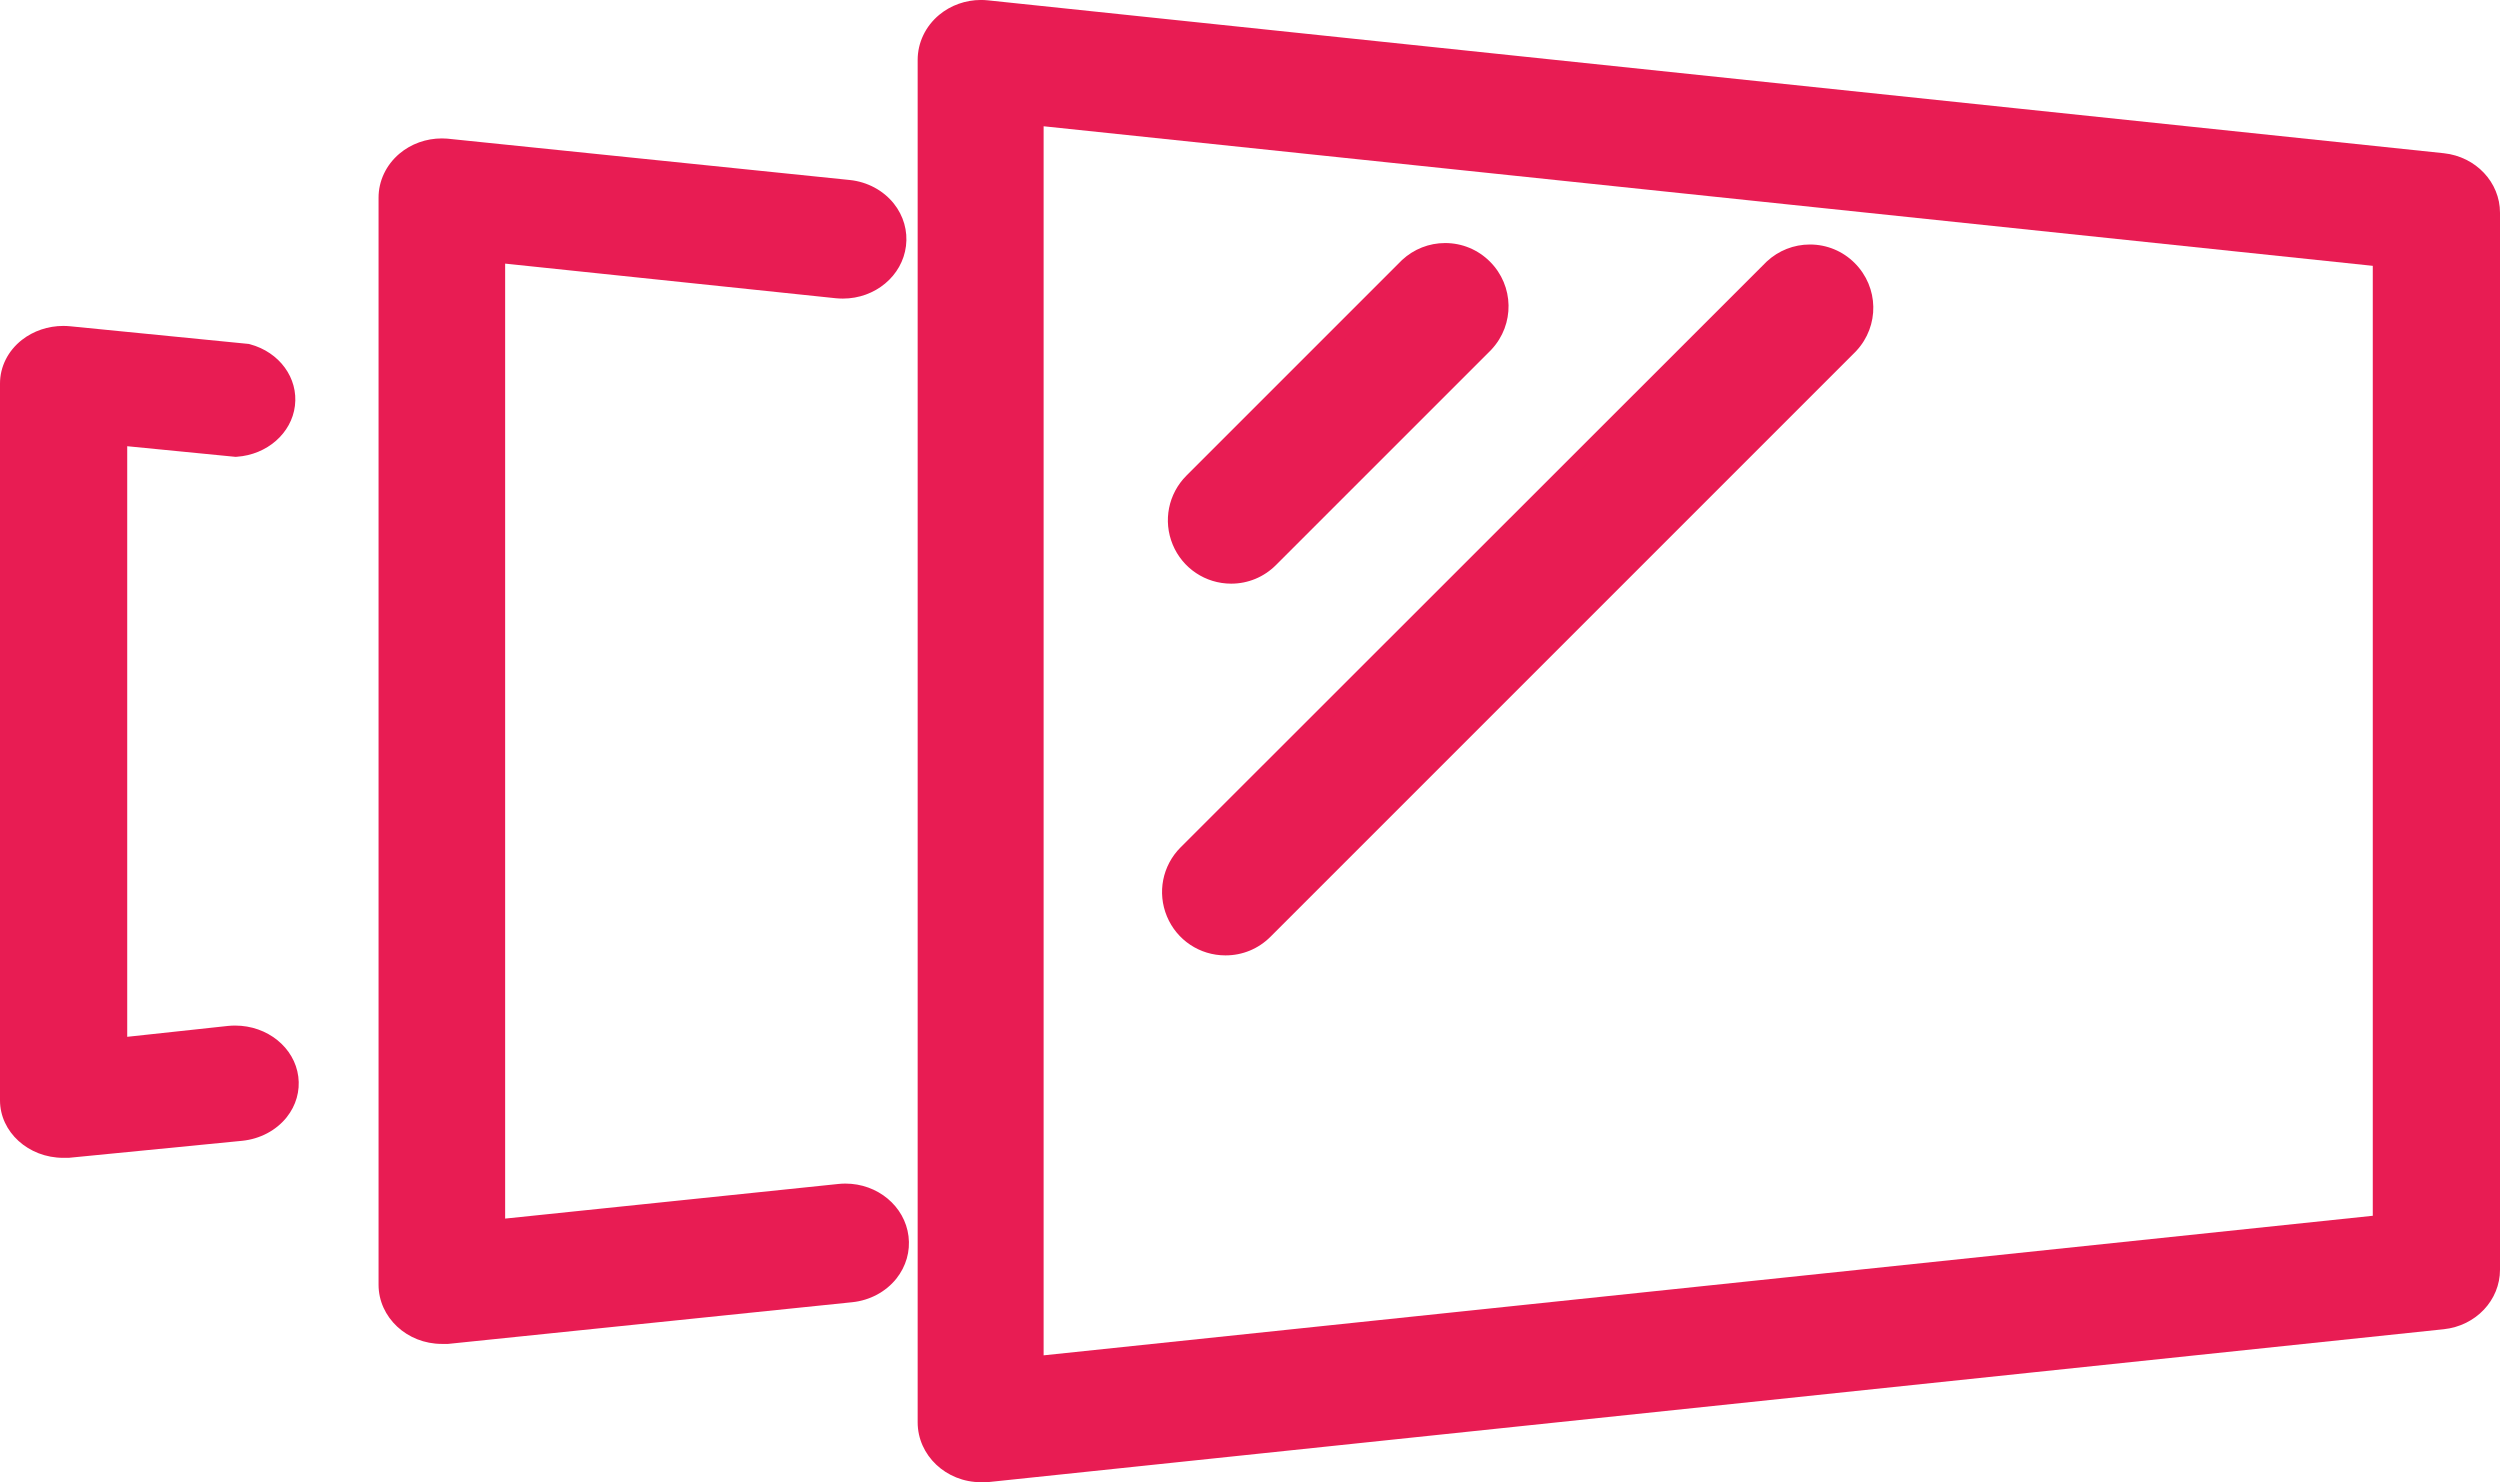 <svg xmlns="http://www.w3.org/2000/svg" width="78.997" height="46.836" viewBox="0 0 78.997 46.836">
  <g id="Group_1465" data-name="Group 1465" transform="translate(-1384.23 -6255.5)">
    <g id="Path_2714" data-name="Path 2714" transform="translate(1372.397 6225.939)" fill="#e81c53">
      <path d="M 43.013 76.147 L 43 76.147 L 42.83 76.147 C 41.865 76.147 41.08 75.41 41.08 74.504 L 41.08 31.454 C 41.08 30.982 41.296 30.533 41.672 30.222 C 41.992 29.956 42.403 29.81 42.83 29.81 C 42.895 29.81 42.961 29.814 43.026 29.821 L 89.026 34.652 C 89.912 34.746 90.58 35.448 90.58 36.284 L 90.58 69.682 C 90.58 70.519 89.912 71.221 89.026 71.315 L 43.026 76.146 L 43.013 76.147 Z M 44.56 33.273 L 44.56 72.665 L 87.06 68.203 L 87.06 37.736 L 44.56 33.273 Z" stroke="none"/>
      <path d="M 42.83 30.06 C 42.464 30.06 42.108 30.185 41.831 30.414 C 41.512 30.678 41.33 31.057 41.33 31.454 L 41.33 74.504 C 41.33 75.273 42.002 75.897 42.83 75.897 L 43 75.897 L 89 71.066 C 89.758 70.986 90.33 70.39 90.33 69.682 L 90.33 36.284 C 90.33 35.576 89.758 34.981 89 34.9 L 89 34.9 L 43 30.069 C 42.943 30.063 42.886 30.06 42.83 30.06 M 44.31 72.943 L 44.31 32.996 L 87.31 37.511 L 87.31 68.428 L 44.31 72.943 M 42.83 29.56 C 42.904 29.56 42.979 29.564 43.053 29.572 L 89.057 34.403 C 90.068 34.513 90.83 35.321 90.83 36.284 L 90.83 69.682 C 90.83 70.647 90.066 71.456 89.053 71.563 L 43.026 76.397 L 42.83 76.397 C 41.727 76.397 40.83 75.548 40.83 74.504 L 40.83 31.454 C 40.83 30.908 41.079 30.388 41.512 30.029 C 41.877 29.727 42.345 29.56 42.83 29.56 Z M 86.81 37.961 L 44.81 33.551 L 44.81 72.388 L 86.81 67.978 L 86.81 37.961 Z" stroke="none" fill="#e81c53"/>
    </g>
    <g id="Path_2715" data-name="Path 2715" transform="translate(1373.133 6225.193)" fill="#e81c53">
      <path d="M 50 48.5 L 50 48.5 L 50 48.5 C 49.29 48.499 48.656 48.075 48.384 47.419 C 48.113 46.764 48.262 46.016 48.763 45.513 L 55.563 38.713 L 55.566 38.71 L 55.57 38.707 C 55.895 38.404 56.318 38.237 56.762 38.237 C 57.23 38.237 57.669 38.42 58 38.75 C 58.67 39.42 58.689 40.487 58.043 41.18 L 58.04 41.184 L 58.037 41.187 L 51.237 47.987 C 50.907 48.317 50.467 48.5 50 48.5 Z" stroke="none"/>
      <path d="M 50 48.25 C 50.398 48.25 50.779 48.091 51.06 47.81 L 57.86 41.01 C 58.411 40.419 58.394 39.498 57.823 38.927 C 57.252 38.356 56.331 38.339 55.74 38.89 L 48.94 45.69 C 48.512 46.119 48.383 46.764 48.615 47.324 C 48.847 47.884 49.394 48.249 50 48.25 M 50 48.75 L 50 48.75 C 49.188 48.749 48.464 48.265 48.153 47.515 C 47.843 46.766 48.013 45.911 48.586 45.337 L 55.399 38.524 C 55.771 38.178 56.255 37.987 56.762 37.987 C 57.297 37.987 57.799 38.196 58.177 38.573 C 58.942 39.339 58.964 40.559 58.226 41.351 L 58.214 41.364 L 51.414 48.164 C 51.036 48.541 50.534 48.75 50 48.75 Z" stroke="none" fill="#e81c53"/>
    </g>
    <g id="Path_2716" data-name="Path 2716" transform="translate(1372.959 6224.829)" fill="#e81c53">
      <path d="M 49.991 60.61 C 49.283 60.61 48.65 60.188 48.377 59.535 C 48.102 58.878 48.25 58.127 48.753 57.623 L 67.263 39.123 L 67.266 39.12 L 67.27 39.117 C 67.595 38.814 68.018 38.647 68.462 38.647 C 68.93 38.647 69.369 38.829 69.7 39.16 C 70.37 39.83 70.389 40.897 69.743 41.59 L 69.74 41.594 L 69.737 41.597 L 51.237 60.097 C 50.907 60.427 50.467 60.61 50 60.61 L 49.991 60.61 Z" stroke="none"/>
      <path d="M 49.991 60.36 C 50.392 60.36 50.777 60.203 51.06 59.92 L 69.56 41.42 C 70.111 40.829 70.094 39.908 69.523 39.337 C 68.952 38.766 68.031 38.749 67.44 39.3 L 48.93 57.8 C 48.5 58.23 48.373 58.877 48.607 59.438 C 48.841 59.997 49.387 60.36 49.991 60.36 M 49.991 60.86 L 49.991 60.86 C 49.182 60.86 48.458 60.378 48.146 59.631 C 47.832 58.88 48.001 58.023 48.576 57.447 L 67.099 38.934 C 67.471 38.588 67.955 38.397 68.462 38.397 C 68.997 38.397 69.499 38.605 69.877 38.983 C 70.642 39.749 70.664 40.969 69.926 41.761 L 69.914 41.774 L 51.414 60.274 C 51.036 60.651 50.534 60.86 50 60.86 L 49.991 60.86 Z" stroke="none" fill="#e81c53"/>
    </g>
    <g id="Path_2717" data-name="Path 2717" transform="translate(1373.692 6225.939)" fill="#e81c53">
      <path d="M 24.683 71.777 L 24.67 71.777 L 24.5 71.777 C 23.535 71.777 22.75 71.05 22.75 70.157 L 22.75 35.81 C 22.748 35.355 22.956 34.917 23.319 34.609 C 23.643 34.336 24.062 34.185 24.5 34.185 C 24.546 34.185 24.592 34.187 24.638 34.19 L 24.642 34.191 L 24.646 34.191 L 37.366 35.498 C 37.852 35.548 38.297 35.786 38.587 36.15 C 38.851 36.483 38.969 36.892 38.918 37.303 C 38.816 38.126 38.065 38.746 37.172 38.746 C 37.106 38.746 37.04 38.743 36.974 38.736 L 26.25 37.614 L 26.25 68.344 L 37.054 67.222 C 37.12 67.215 37.186 67.211 37.252 67.211 C 38.145 67.211 38.896 67.832 38.998 68.655 C 39.049 69.065 38.931 69.475 38.667 69.807 C 38.377 70.172 37.932 70.41 37.446 70.46 L 24.696 71.776 L 24.683 71.777 Z" stroke="none"/>
      <path d="M 24.5 34.435 C 24.124 34.435 23.759 34.565 23.481 34.8 C 23.173 35.061 22.999 35.427 23 35.81 L 23 70.157 C 23 70.913 23.672 71.527 24.5 71.527 L 24.67 71.527 L 37.42 70.211 C 38.248 70.126 38.844 69.442 38.75 68.685 C 38.656 67.928 37.908 67.384 37.08 67.47 L 26 68.621 L 26 37.336 L 37 38.487 C 37.828 38.573 38.576 38.029 38.67 37.272 C 38.764 36.515 38.168 35.832 37.34 35.746 L 24.62 34.44 C 24.58 34.437 24.54 34.435 24.5 34.435 M 24.5 33.935 C 24.552 33.935 24.605 33.937 24.657 33.941 L 24.671 33.942 L 37.391 35.249 C 37.944 35.306 38.451 35.578 38.783 35.995 C 39.089 36.38 39.225 36.856 39.166 37.334 C 39.049 38.281 38.191 38.996 37.172 38.996 C 37.098 38.996 37.023 38.992 36.948 38.985 L 26.5 37.891 L 26.5 68.067 L 37.028 66.973 C 37.103 66.965 37.178 66.961 37.252 66.961 C 38.271 66.961 39.129 67.676 39.246 68.624 C 39.305 69.102 39.169 69.577 38.863 69.963 C 38.531 70.38 38.024 70.651 37.472 70.709 L 24.696 72.027 L 24.5 72.027 C 23.397 72.027 22.5 71.188 22.5 70.157 L 22.5 35.81 C 22.498 35.282 22.738 34.774 23.158 34.418 C 23.526 34.107 24.003 33.935 24.5 33.935 Z" stroke="none" fill="#e81c53"/>
    </g>
    <g id="Path_2718" data-name="Path 2718" transform="translate(1374 6225.939)" fill="#e81c53">
      <path d="M 12.412 65.897 L 12.4 65.897 L 12.23 65.897 C 11.265 65.897 10.48 65.194 10.48 64.33 L 10.48 41.678 C 10.48 41.225 10.698 40.795 11.077 40.498 C 11.396 40.248 11.806 40.11 12.23 40.11 C 12.295 40.11 12.36 40.114 12.425 40.12 L 18.025 40.673 L 18.045 40.675 L 18.065 40.681 C 18.875 40.898 19.395 41.603 19.301 42.356 C 19.208 43.103 18.534 43.687 17.697 43.745 L 17.676 43.747 L 17.656 43.744 L 14 43.385 L 14 62.602 L 17.463 62.228 C 17.53 62.221 17.597 62.218 17.662 62.218 C 18.555 62.218 19.305 62.817 19.408 63.612 C 19.458 64.001 19.347 64.39 19.094 64.708 C 18.804 65.073 18.352 65.311 17.855 65.36 L 12.425 65.896 L 12.412 65.897 Z" stroke="none"/>
      <path d="M 12.23 40.36 C 11.864 40.36 11.508 40.478 11.231 40.695 C 10.912 40.945 10.73 41.302 10.73 41.678 L 10.73 64.33 C 10.73 65.057 11.402 65.647 12.23 65.647 L 12.4 65.647 L 17.83 65.111 C 18.658 65.029 19.254 64.372 19.16 63.644 C 19.066 62.917 18.318 62.394 17.49 62.476 L 13.75 62.88 L 13.75 43.109 L 17.68 43.496 C 18.398 43.446 18.975 42.954 19.053 42.325 C 19.131 41.696 18.689 41.107 18 40.922 L 12.4 40.369 C 12.343 40.363 12.286 40.36 12.23 40.36 M 12.23 39.86 C 12.303 39.86 12.377 39.864 12.45 39.871 L 18.09 40.429 L 18.129 40.439 C 19.061 40.689 19.659 41.508 19.549 42.387 C 19.442 43.252 18.67 43.928 17.715 43.994 L 17.673 43.997 L 14.25 43.661 L 14.25 62.323 L 17.436 61.979 C 17.514 61.971 17.588 61.968 17.662 61.968 C 18.68 61.968 19.537 62.661 19.656 63.58 C 19.715 64.037 19.585 64.492 19.29 64.864 C 18.958 65.281 18.444 65.553 17.88 65.609 L 12.4 66.147 L 12.23 66.147 C 11.127 66.147 10.23 65.332 10.23 64.33 L 10.23 41.678 C 10.23 41.148 10.483 40.646 10.923 40.301 C 11.286 40.017 11.75 39.86 12.23 39.86 Z" stroke="none" fill="#e81c53"/>
    </g>
  </g>
</svg>
